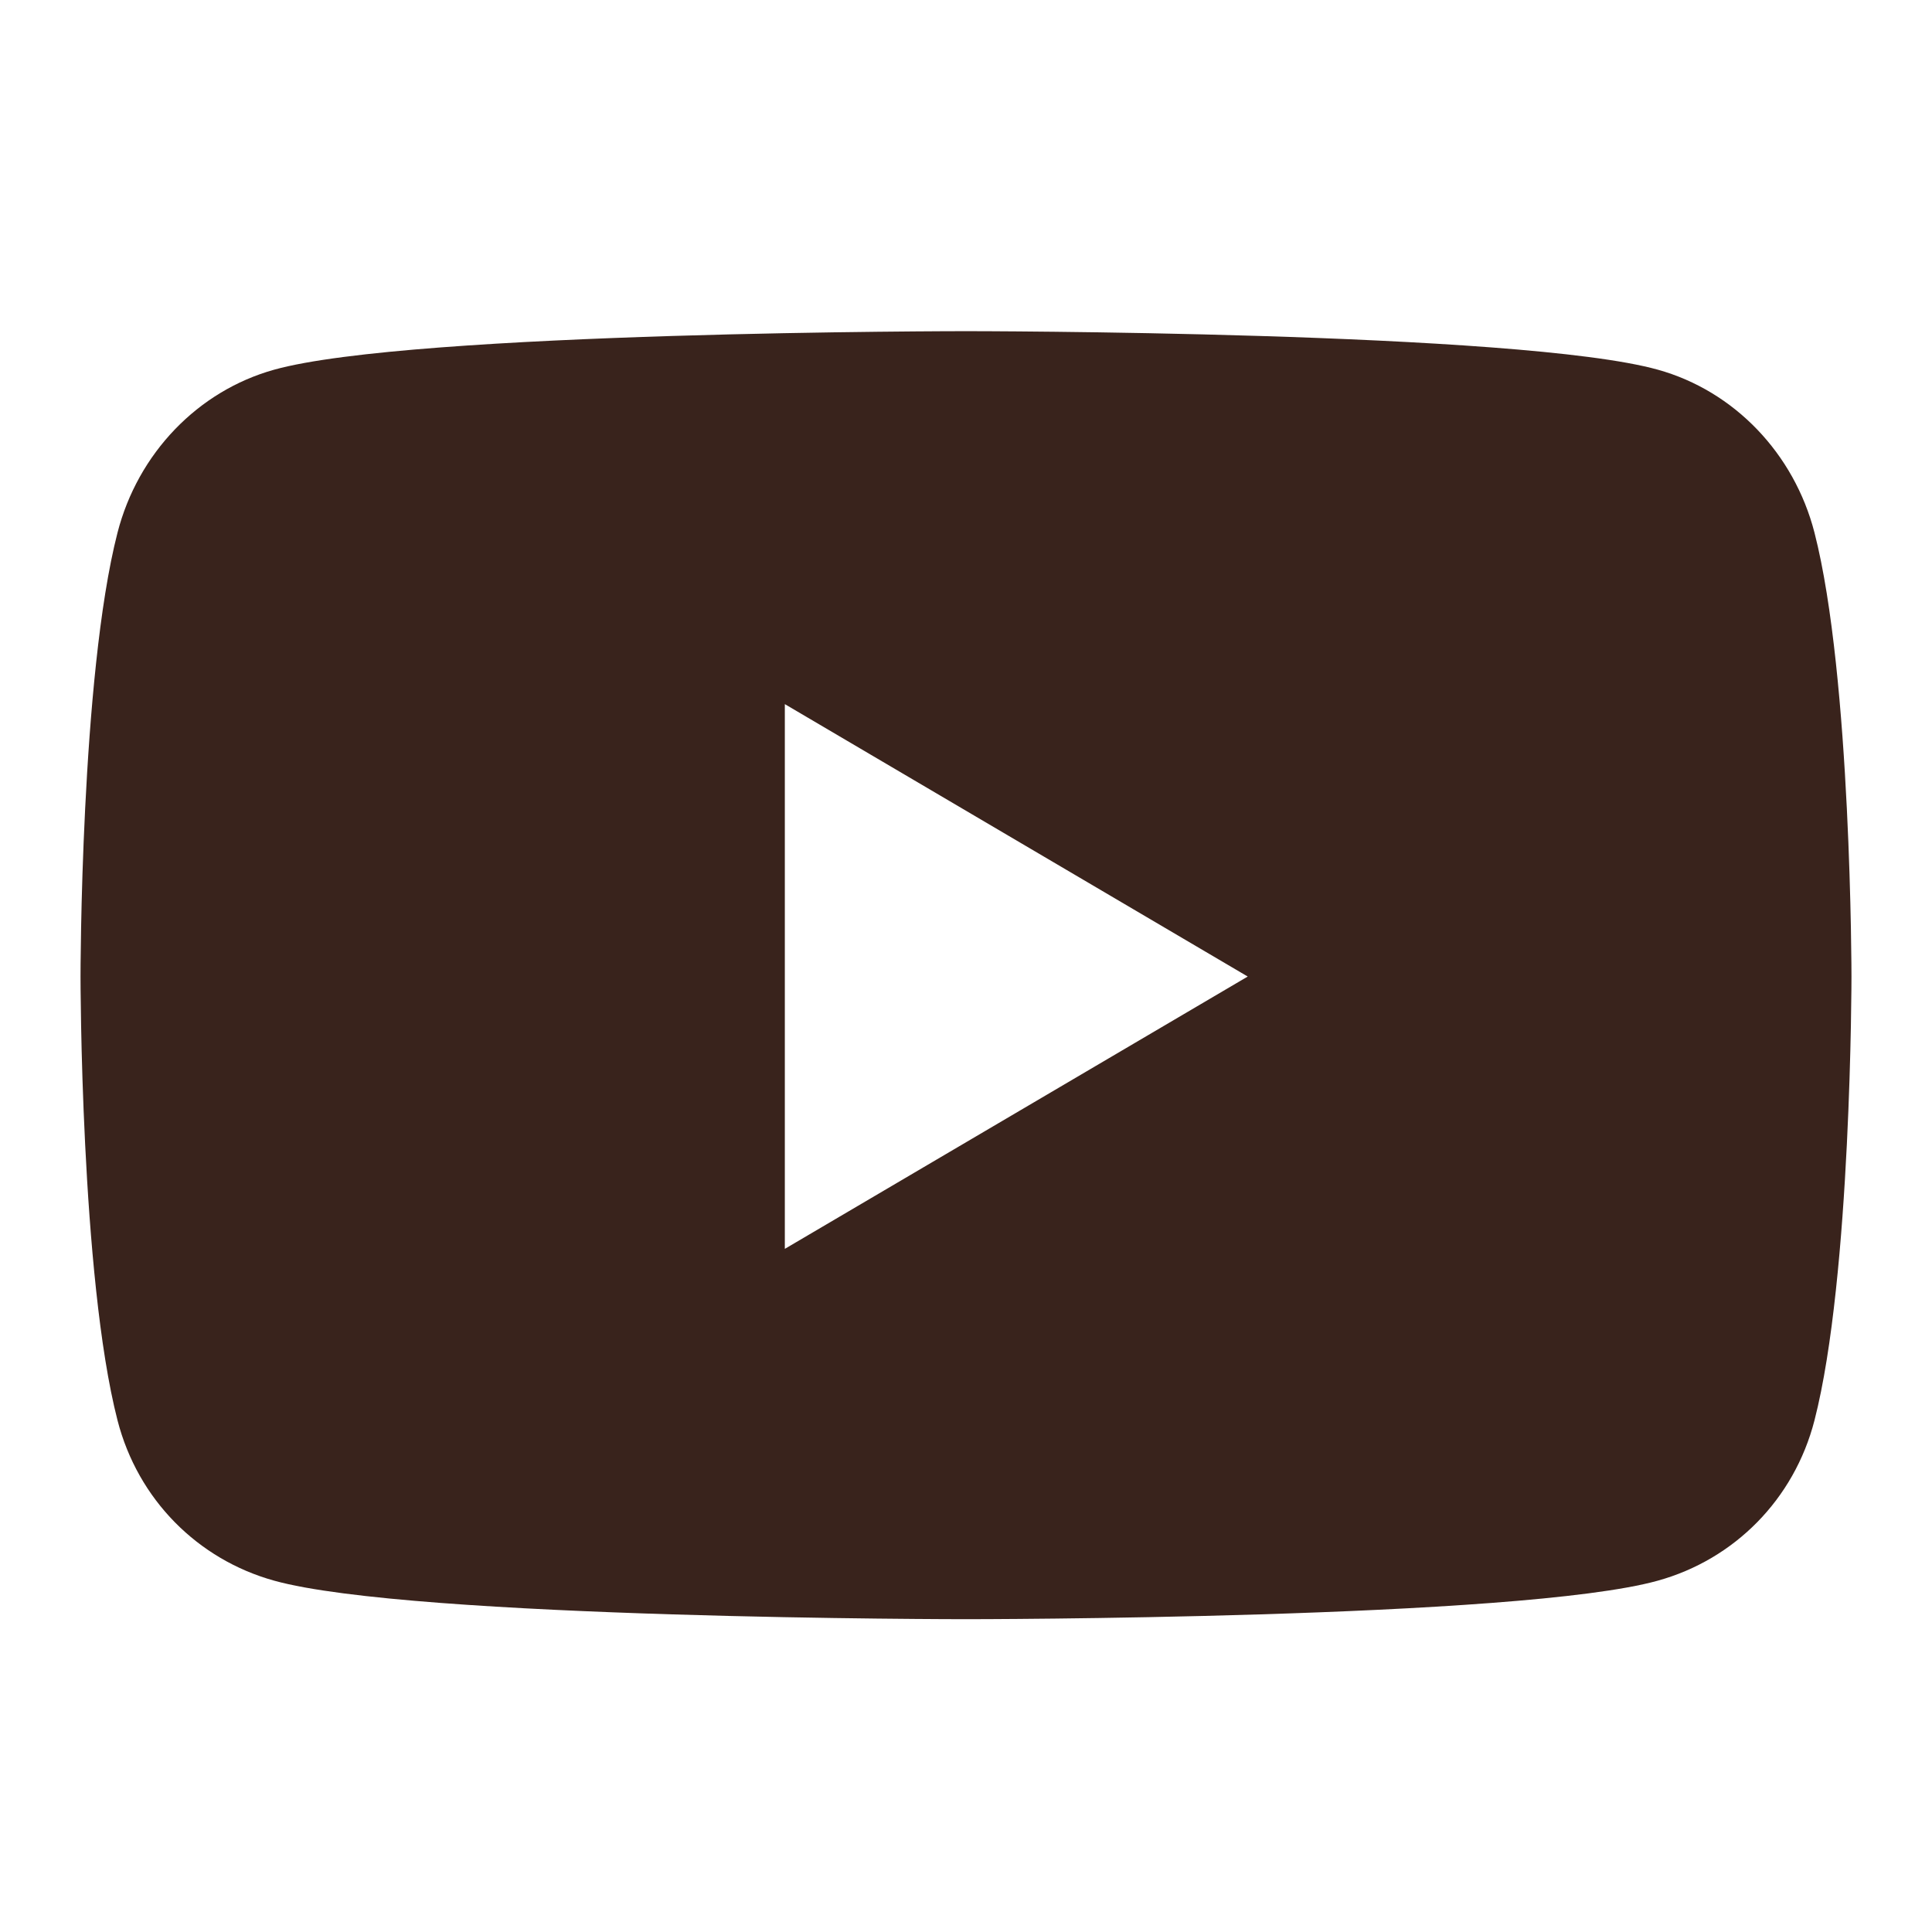 <svg viewBox="0 0 22 22" fill="none" xmlns="http://www.w3.org/2000/svg">
<path d="M20.662 6.066C20.43 5.163 19.747 4.452 18.879 4.21C17.306 3.771 11 3.771 11 3.771C11 3.771 4.694 3.771 3.121 4.21C2.253 4.452 1.57 5.163 1.338 6.066C0.917 7.704 0.917 11.12 0.917 11.12C0.917 11.12 0.917 14.536 1.338 16.173C1.57 17.076 2.253 17.758 3.121 17.999C4.694 18.438 11 18.438 11 18.438C11 18.438 17.306 18.438 18.879 17.999C19.747 17.758 20.43 17.076 20.662 16.173C21.083 14.536 21.083 11.12 21.083 11.12C21.083 11.12 21.083 7.704 20.662 6.066ZM8.937 14.221V8.018L14.208 11.12L8.937 14.221Z" fill="#39231C"/>
</svg>
